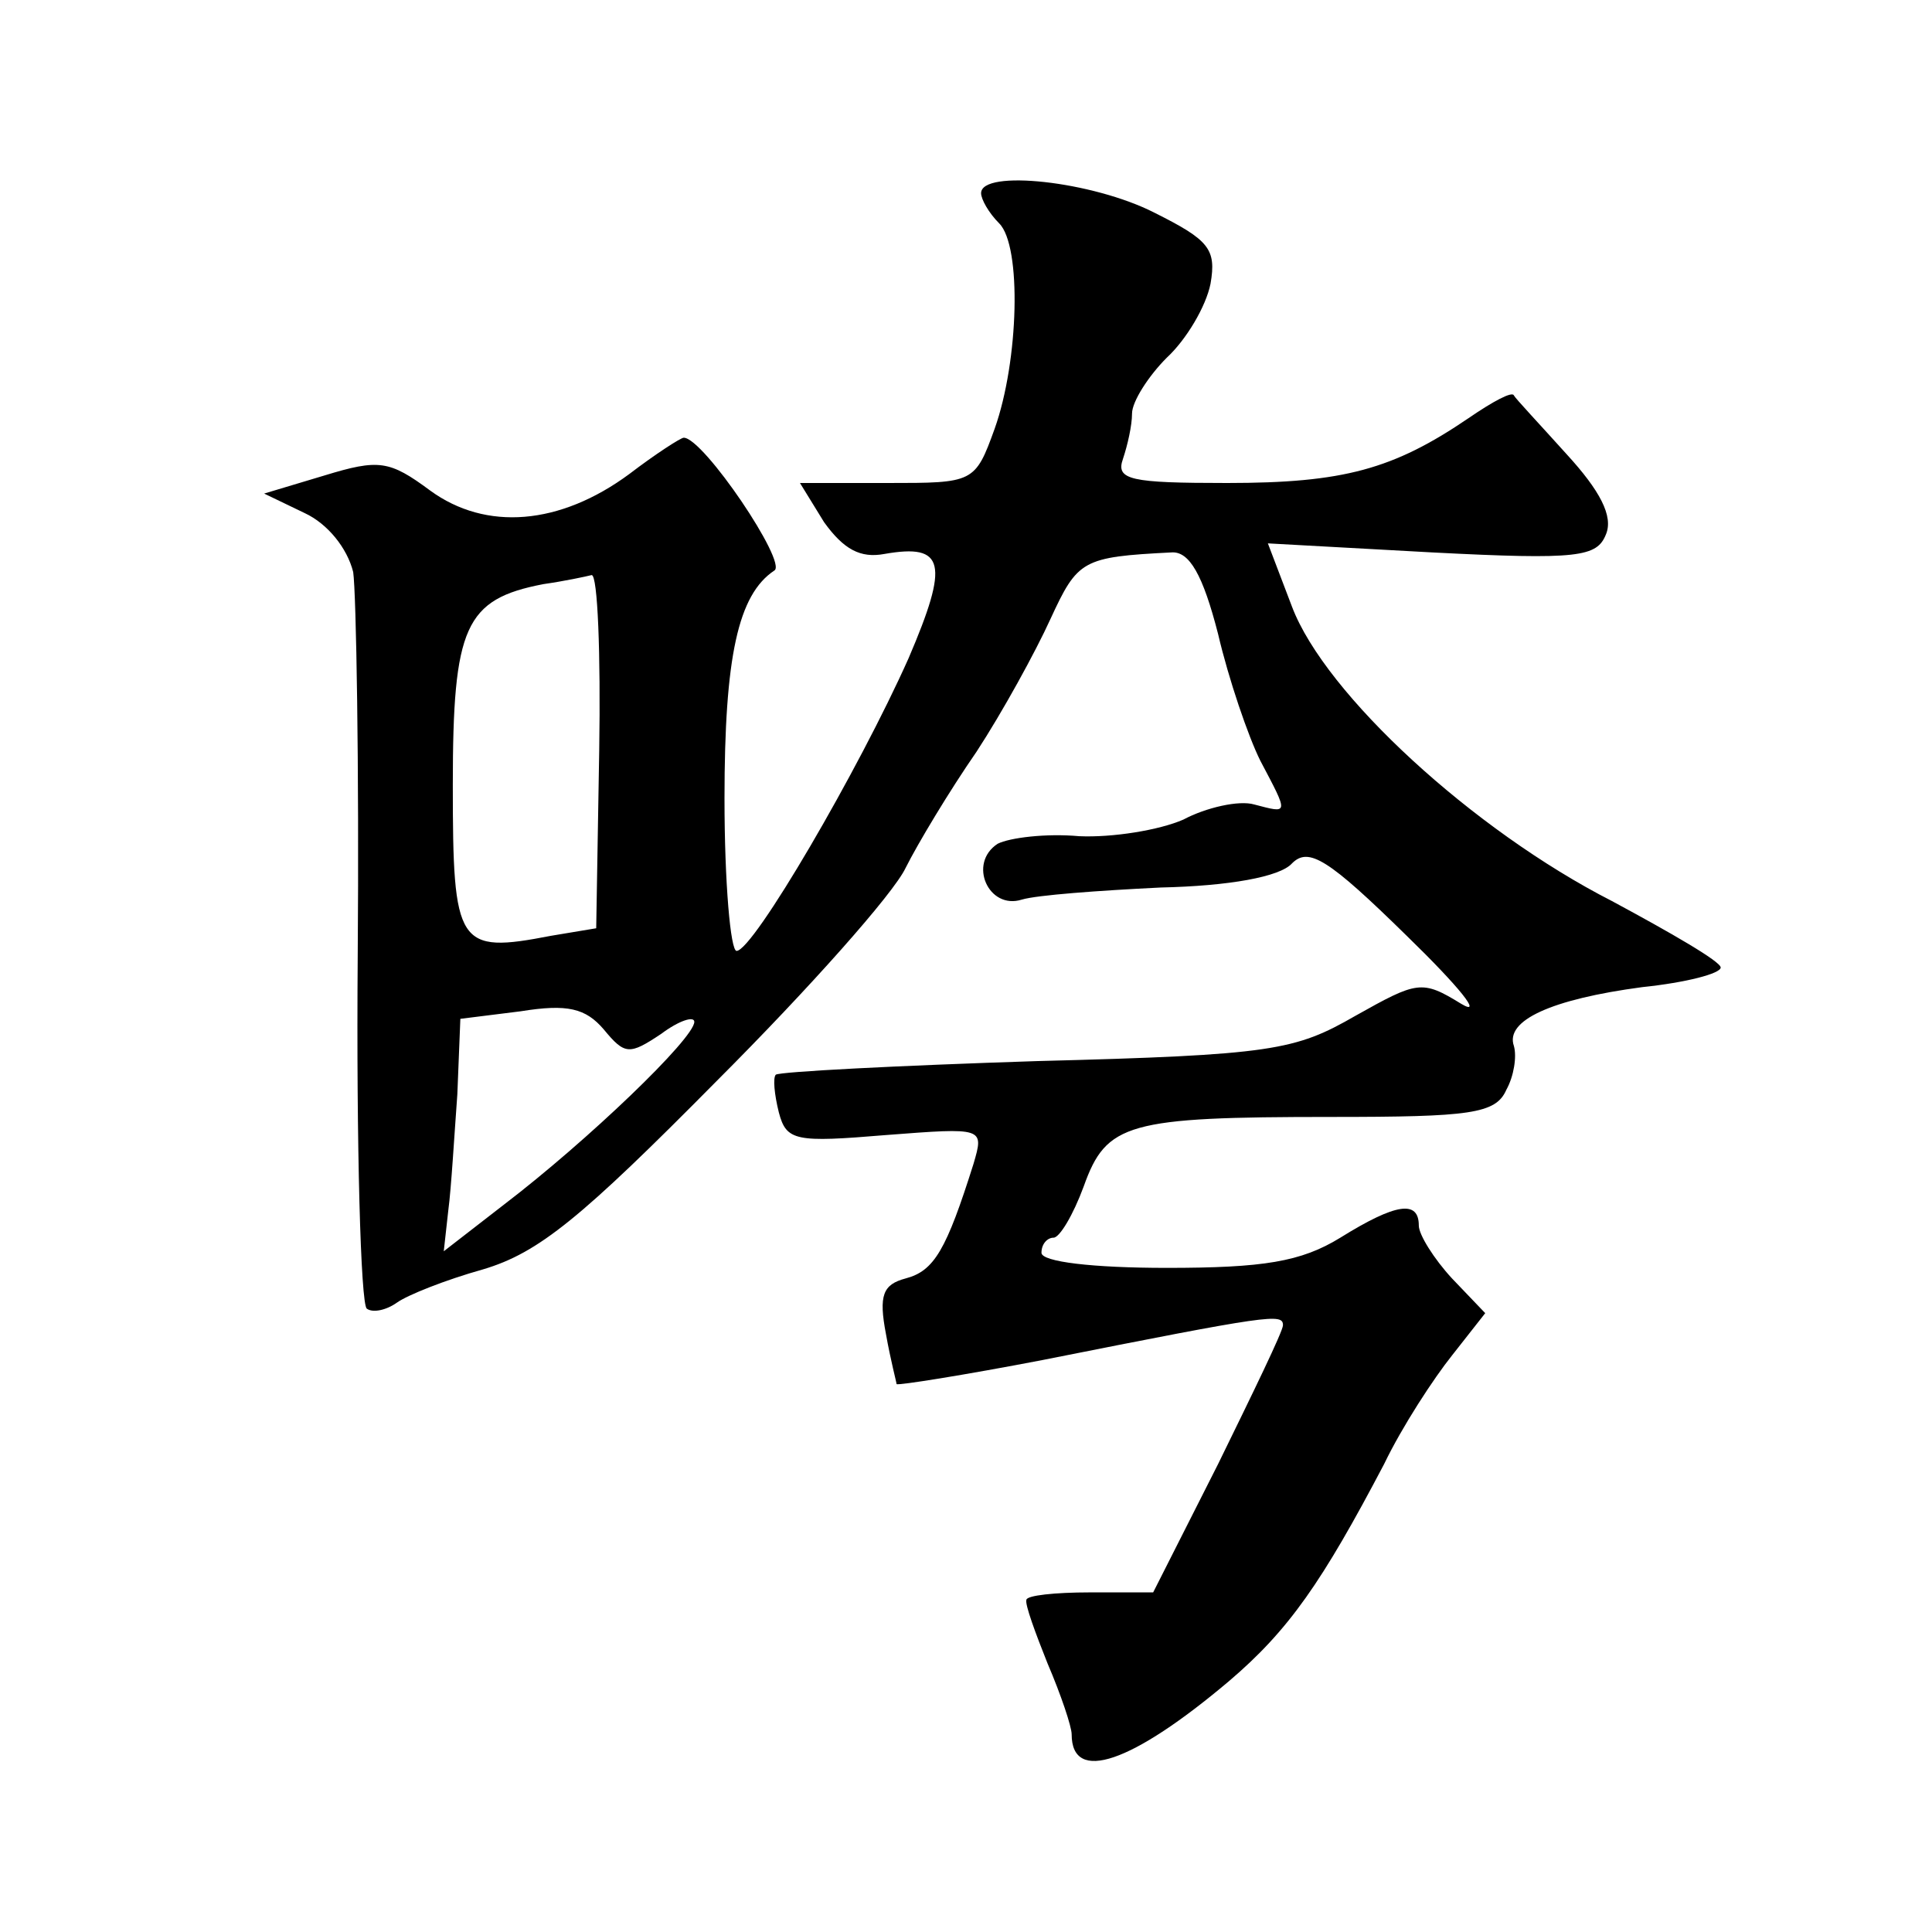 <?xml version="1.0" standalone="no"?>
<!DOCTYPE svg PUBLIC "-//W3C//DTD SVG 20010904//EN"
 "http://www.w3.org/TR/2001/REC-SVG-20010904/DTD/svg10.dtd">
<svg version="1.0" xmlns="http://www.w3.org/2000/svg"
 width="128pt" height="128pt" viewBox="0 0 128 128"
 preserveAspectRatio="xMidYMid meet">
<g transform="translate(0,128) scale(0.1,-0.1)"
fill="#0" stroke="none">
<path d="M650 1152 c0 -4 5 -13 12 -20 15 -15 13 -91 -3 -136 -13 -36 -14 -36 -71
-36 l-58 0 16 -26 c13 -18 24 -24 40 -21 40 7 43 -6 16 -69 -33 -74 -103 -194 -114
-194 -4 0 -8 45 -8 101 0 94 9 135 33 151 9 5 -47 88 -60 88 -2 0 -19 -11 -36 -24
-46 -34 -95 -38 -132 -11 -27 20 -34 21 -70 10 l-40 -12 27 -13 c15 -7 28 -23 32
-39 2 -14 4 -129 3 -254 -1 -126 2 -231 6 -234 4 -3 13 -1 20 4 7 5 32 15 57 22
37 11 65 34 155 125 61 61 117 124 125 141 8 16 29 51 47 77 17 26 39 66 49 88
18 39 21 41 80 44 12 1 21 -15 31 -54 7 -30 20 -68 28 -84 19 -36 19 -35 -4 -29
-10 3 -32 -2 -47 -10 -16 -7 -47 -12 -69 -11 -22 2 -46 -1 -54 -5 -20 -13 -6 -44
16 -37 10 3 51 6 92 8 45 1 79 7 87 16 11 11 24 3 76 -48 35 -34 51 -54 36 -45
-26 16 -29 15 -70 -8 -40 -23 -55 -26 -211 -30 -93 -3 -170 -7 -173 -9 -2 -2 -1
-13 2 -25 5 -19 11 -20 71 -15 65 5 65 5 58 -19 -18 -57 -26 -71 -45 -76 -15 -4
-18 -11 -13 -37 3 -17 7 -32 7 -33 1 -1 45 6 97 16 151 30 159 31 159 23 0 -4 -20
-45 -43 -92 l-43 -85 -42 0 c-23 0 -42 -2 -42 -5 -1 -3 6 -22 14 -42 9 -21 16 -42
16 -47 0 -33 40 -19 104 35 40 34 62 66 103 144 12 25 33 57 45 72 l22 28 -22 23
c-12 13 -22 29 -22 35 0 17 -15 15 -52 -8 -26 -16 -51 -20 -115 -20 -49 0 -83 4
-83 10 0 6 4 10 8 10 4 0 13 15 20 34 15 42 29 46 164 46 92 0 109 2 116 18 5 9
7 22 5 29 -6 17 25 31 85 39 29 3 52 9 52 13 0 4 -33 23 -72 44 -92 47 -190 137
-212 195 l-16 42 109 -6 c97 -5 109 -3 115 12 5 12 -4 29 -26 53 -18 20 -34 37
-35 39 -1 3 -14 -4 -30 -15 -50 -34 -83 -43 -160 -43 -64 0 -74 2 -69 16 3 9 6
22 6 30 0 8 11 25 23 37 13 12 26 34 29 49 4 23 -1 29 -37 47 -41 21 -115 29 -115
13z m-253 -369 l-2 -118 -30 -5 c-62 -12 -65 -7 -65 100 0 105 8 123 60 133 14
2 28 5 32 6 4 0 6 -52 5 -116z m41 -188 c12 9 22 12 22 8 0 -11 -71 -79 -126 -121
l-40 -31 3 27 c2 15 4 50 6 77 l2 50 40 5 c31 5 43 2 55 -12 14 -17 17 -17 38 -3z"/>
</g>
</svg>

